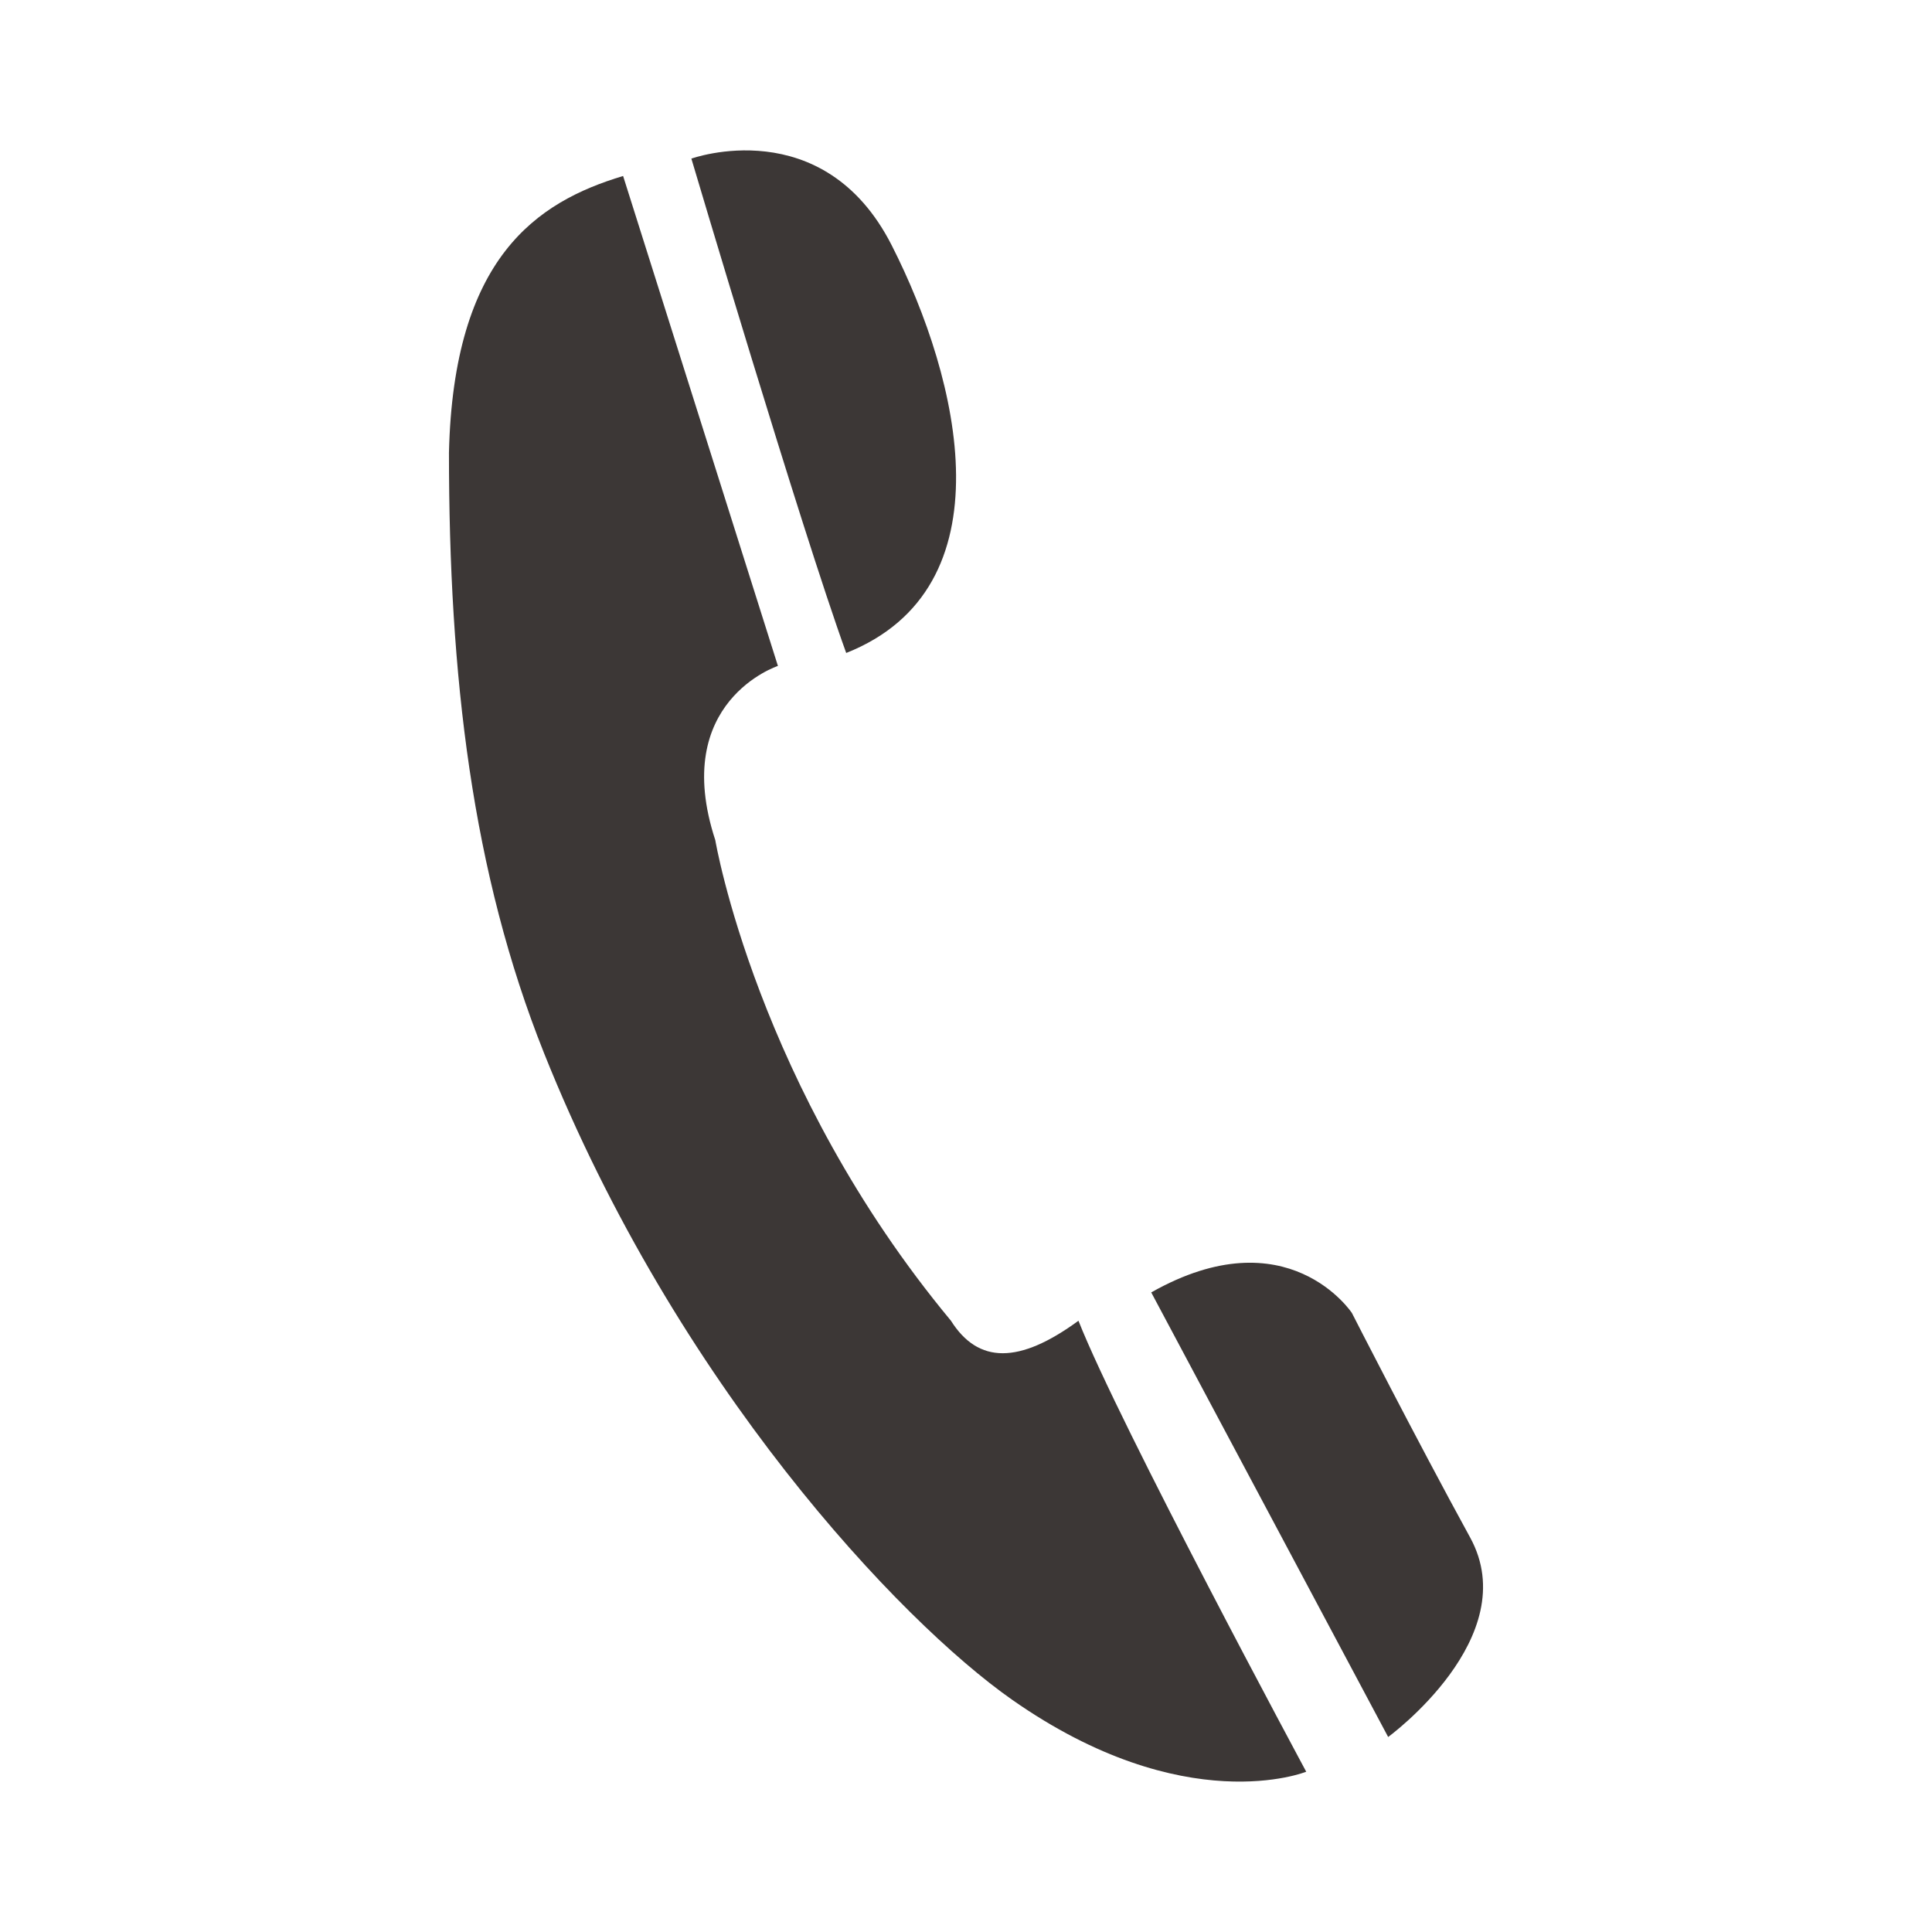 <?xml version="1.0" encoding="utf-8"?>
<!-- Generator: Adobe Illustrator 16.0.0, SVG Export Plug-In . SVG Version: 6.00 Build 0)  -->
<!DOCTYPE svg PUBLIC "-//W3C//DTD SVG 1.1//EN" "http://www.w3.org/Graphics/SVG/1.1/DTD/svg11.dtd">
<svg version="1.1" id="圖層_1" xmlns="http://www.w3.org/2000/svg" xmlns:xlink="http://www.w3.org/1999/xlink" x="0px" y="0px"
	 width="130px" height="130px" viewBox="0 0 130 130" enable-background="new 0 0 130 130" xml:space="preserve">
<g>
	<path fill="#3C3736" d="M63.988,88.87c1.839,2.915,4.595,2.915,8.579,0c2.761,6.999,15.326,30.345,15.326,30.345
		s-8.159,3.313-19.806-4.854c-7.541-5.289-22.57-21.189-31.48-43.5c-4.849-12.145-6.398-25.38-6.398-40.399
		c0.307-13.129,5.897-16.873,11.718-18.62l10.417,32.967c0,0-7.277,2.384-4.214,11.721C48.129,56.529,50.932,73.15,63.988,88.87z"/>
	<path fill="#3C3736" d="M46.521,10.673c0,0,8.885-3.21,13.482,5.837c4.598,9.045,7.966,23.051-3.063,27.427
		C53.875,35.475,46.521,10.673,46.521,10.673z"/>
	<path fill="#3C3736" d="M77.464,86.964l15.942,29.914c0,0,9.193-6.711,5.518-13.42c-3.678-6.714-7.958-15.111-7.958-15.111
		S86.638,81.77,77.464,86.964z"/>
</g>
</svg>
